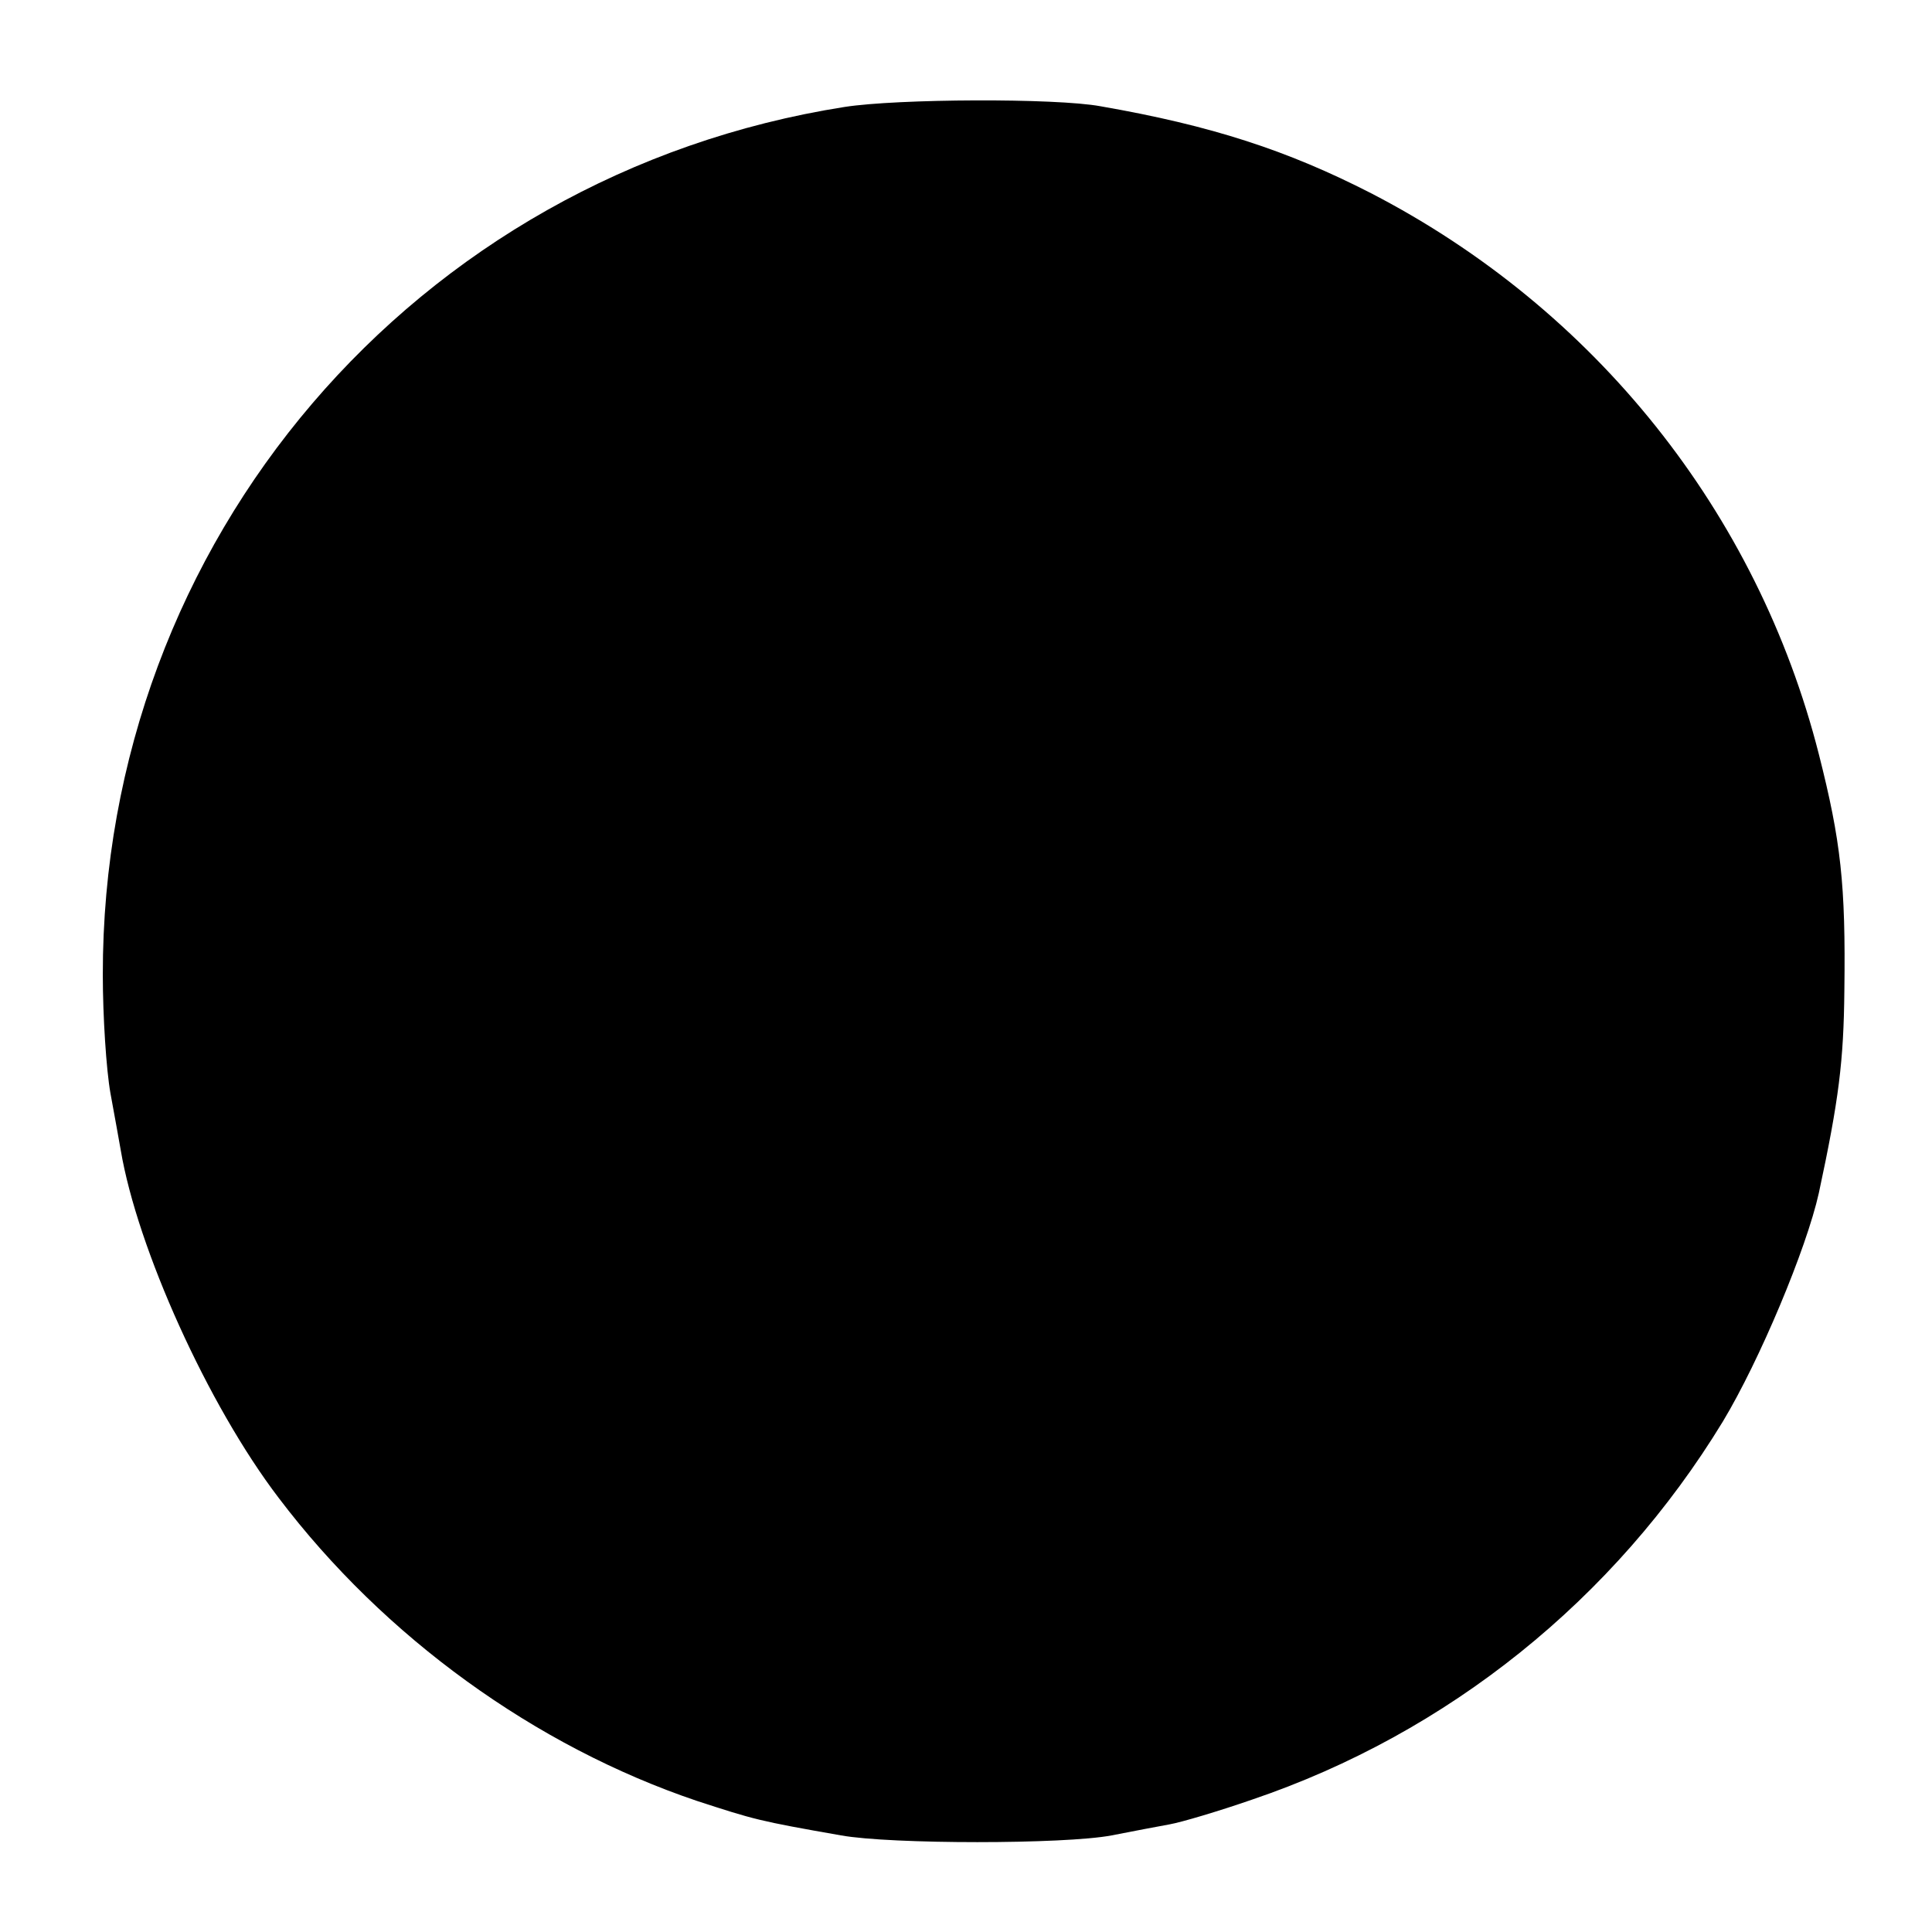 <?xml version="1.0" standalone="no"?>
<!DOCTYPE svg PUBLIC "-//W3C//DTD SVG 20010904//EN"
 "http://www.w3.org/TR/2001/REC-SVG-20010904/DTD/svg10.dtd">
<svg version="1.0" xmlns="http://www.w3.org/2000/svg"
 width="280pt" height="280pt" viewBox="0 0 280 280"
 preserveAspectRatio="xMidYMid meet">
<g transform="translate(0,280) scale(0.1,-0.1)"
fill="#000000" stroke="none">
<path d="M1224 2645 c-623 -98 -1076 -629 -1075 -1258 0 -60 5 -137 11 -171 6
-33 13 -71 15 -83 24 -142 126 -369 229 -504 153 -202 372 -360 606 -439 83
-27 89 -29 209 -50 72 -13 324 -13 392 0 30 6 68 13 84 16 17 3 71 19 120 36
283 96 525 290 682 548 53 88 121 250 139 331 29 135 36 191 37 294 2 153 -5
216 -37 342 -89 350 -324 645 -649 813 -121 62 -231 98 -392 126 -65 12 -294
11 -371 -1z"/>
</g>
</svg>
